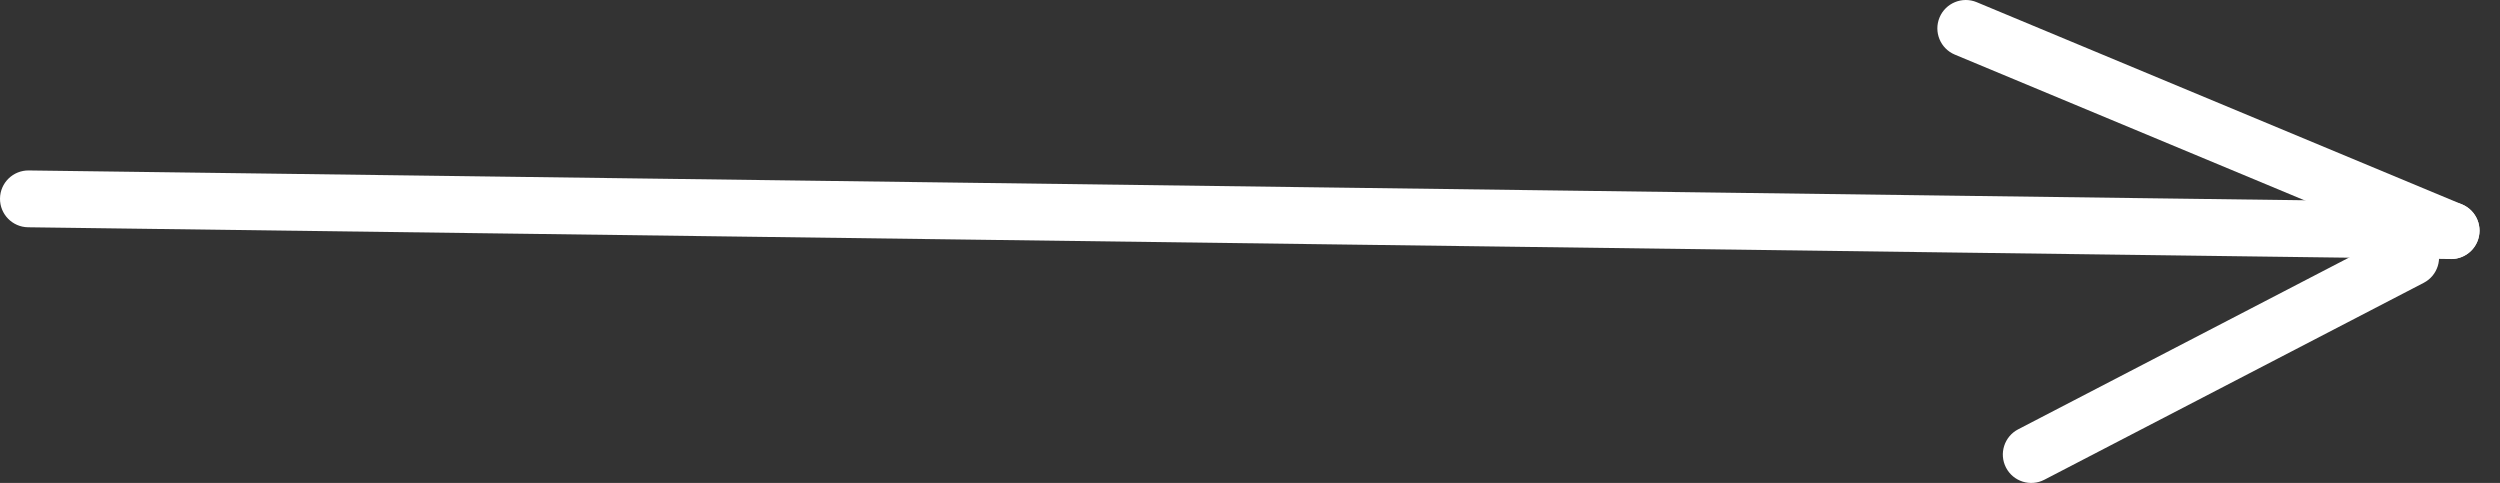 <?xml version="1.0" encoding="UTF-8"?> <svg xmlns="http://www.w3.org/2000/svg" width="88" height="17" viewBox="0 0 88 17" fill="none"><rect x="0" y="0" width="88" height="17" fill="#333333" stroke="none"/> <path fill-rule="evenodd" clip-rule="evenodd" d="M8.77651e-05 6.987C0.007 6.434 0.461 5.993 1.013 6L86.292 7.118C86.844 7.125 87.286 7.579 87.279 8.131C87.272 8.683 86.818 9.125 86.266 9.118L0.987 8C0.435 7.992 -0.007 7.539 8.77651e-05 6.987Z" fill="white"></path> <path fill-rule="evenodd" clip-rule="evenodd" d="M68.272 0.615C68.484 0.106 69.07 -0.135 69.58 0.077L86.664 7.195C87.173 7.408 87.415 7.993 87.202 8.503C86.99 9.013 86.404 9.254 85.894 9.041L68.811 1.923C68.301 1.711 68.06 1.125 68.272 0.615Z" fill="white"></path> <path fill-rule="evenodd" clip-rule="evenodd" d="M85.743 8.607C85.997 9.097 85.806 9.7 85.316 9.955L71.961 16.887C71.471 17.142 70.867 16.951 70.612 16.461C70.358 15.97 70.549 15.367 71.039 15.112L84.394 8.18C84.885 7.925 85.488 8.116 85.743 8.607Z" fill="white"></path> </svg> 